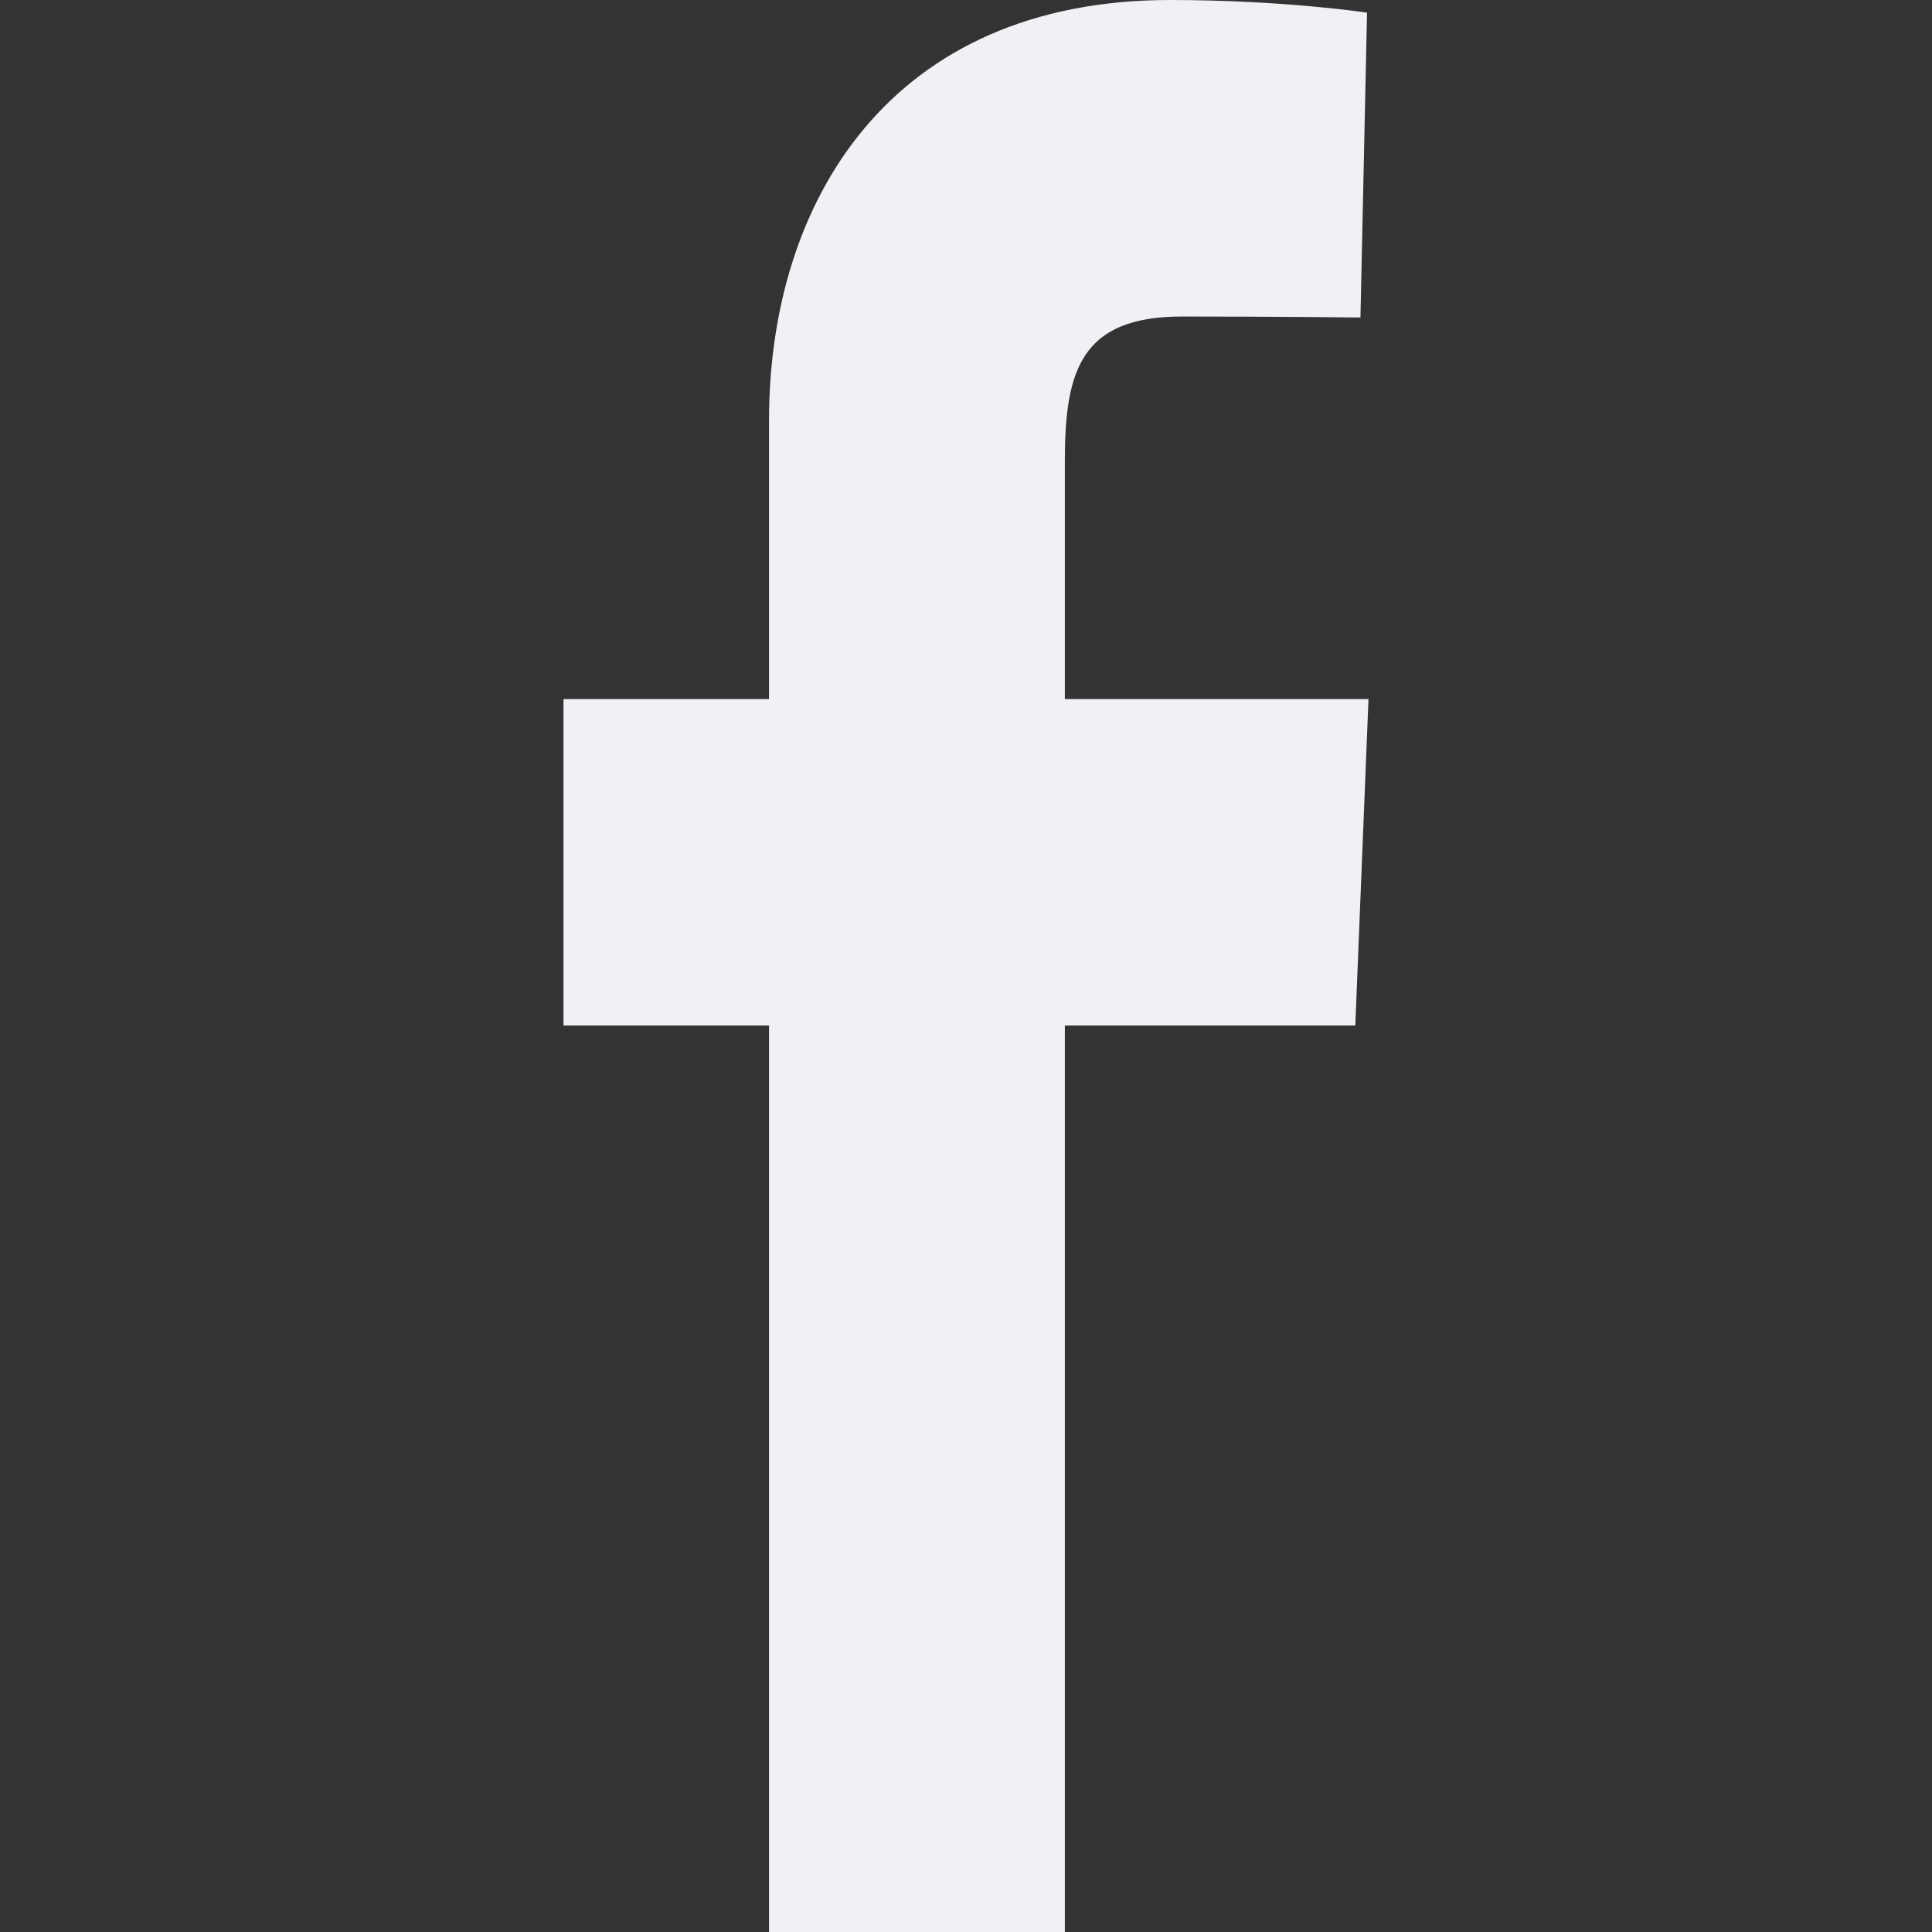 <svg width="24" height="24" viewBox="0 0 24 24" fill="none" xmlns="http://www.w3.org/2000/svg">
<rect x="0" y="0" width="24" height="24" fill="#333333" stroke="none"/>
<path d="M9.553 24V12.739H7V8.684H9.553V5.221C9.553 2.499 11.061 0 14.535 0C15.942 0 16.982 0.157 16.982 0.157L16.9 3.944C16.9 3.944 15.839 3.932 14.682 3.932C13.429 3.932 13.228 4.605 13.228 5.723V8.684H17L16.836 12.739H13.228V24H9.553Z" fill="#F0F0F5"/>
</svg>
